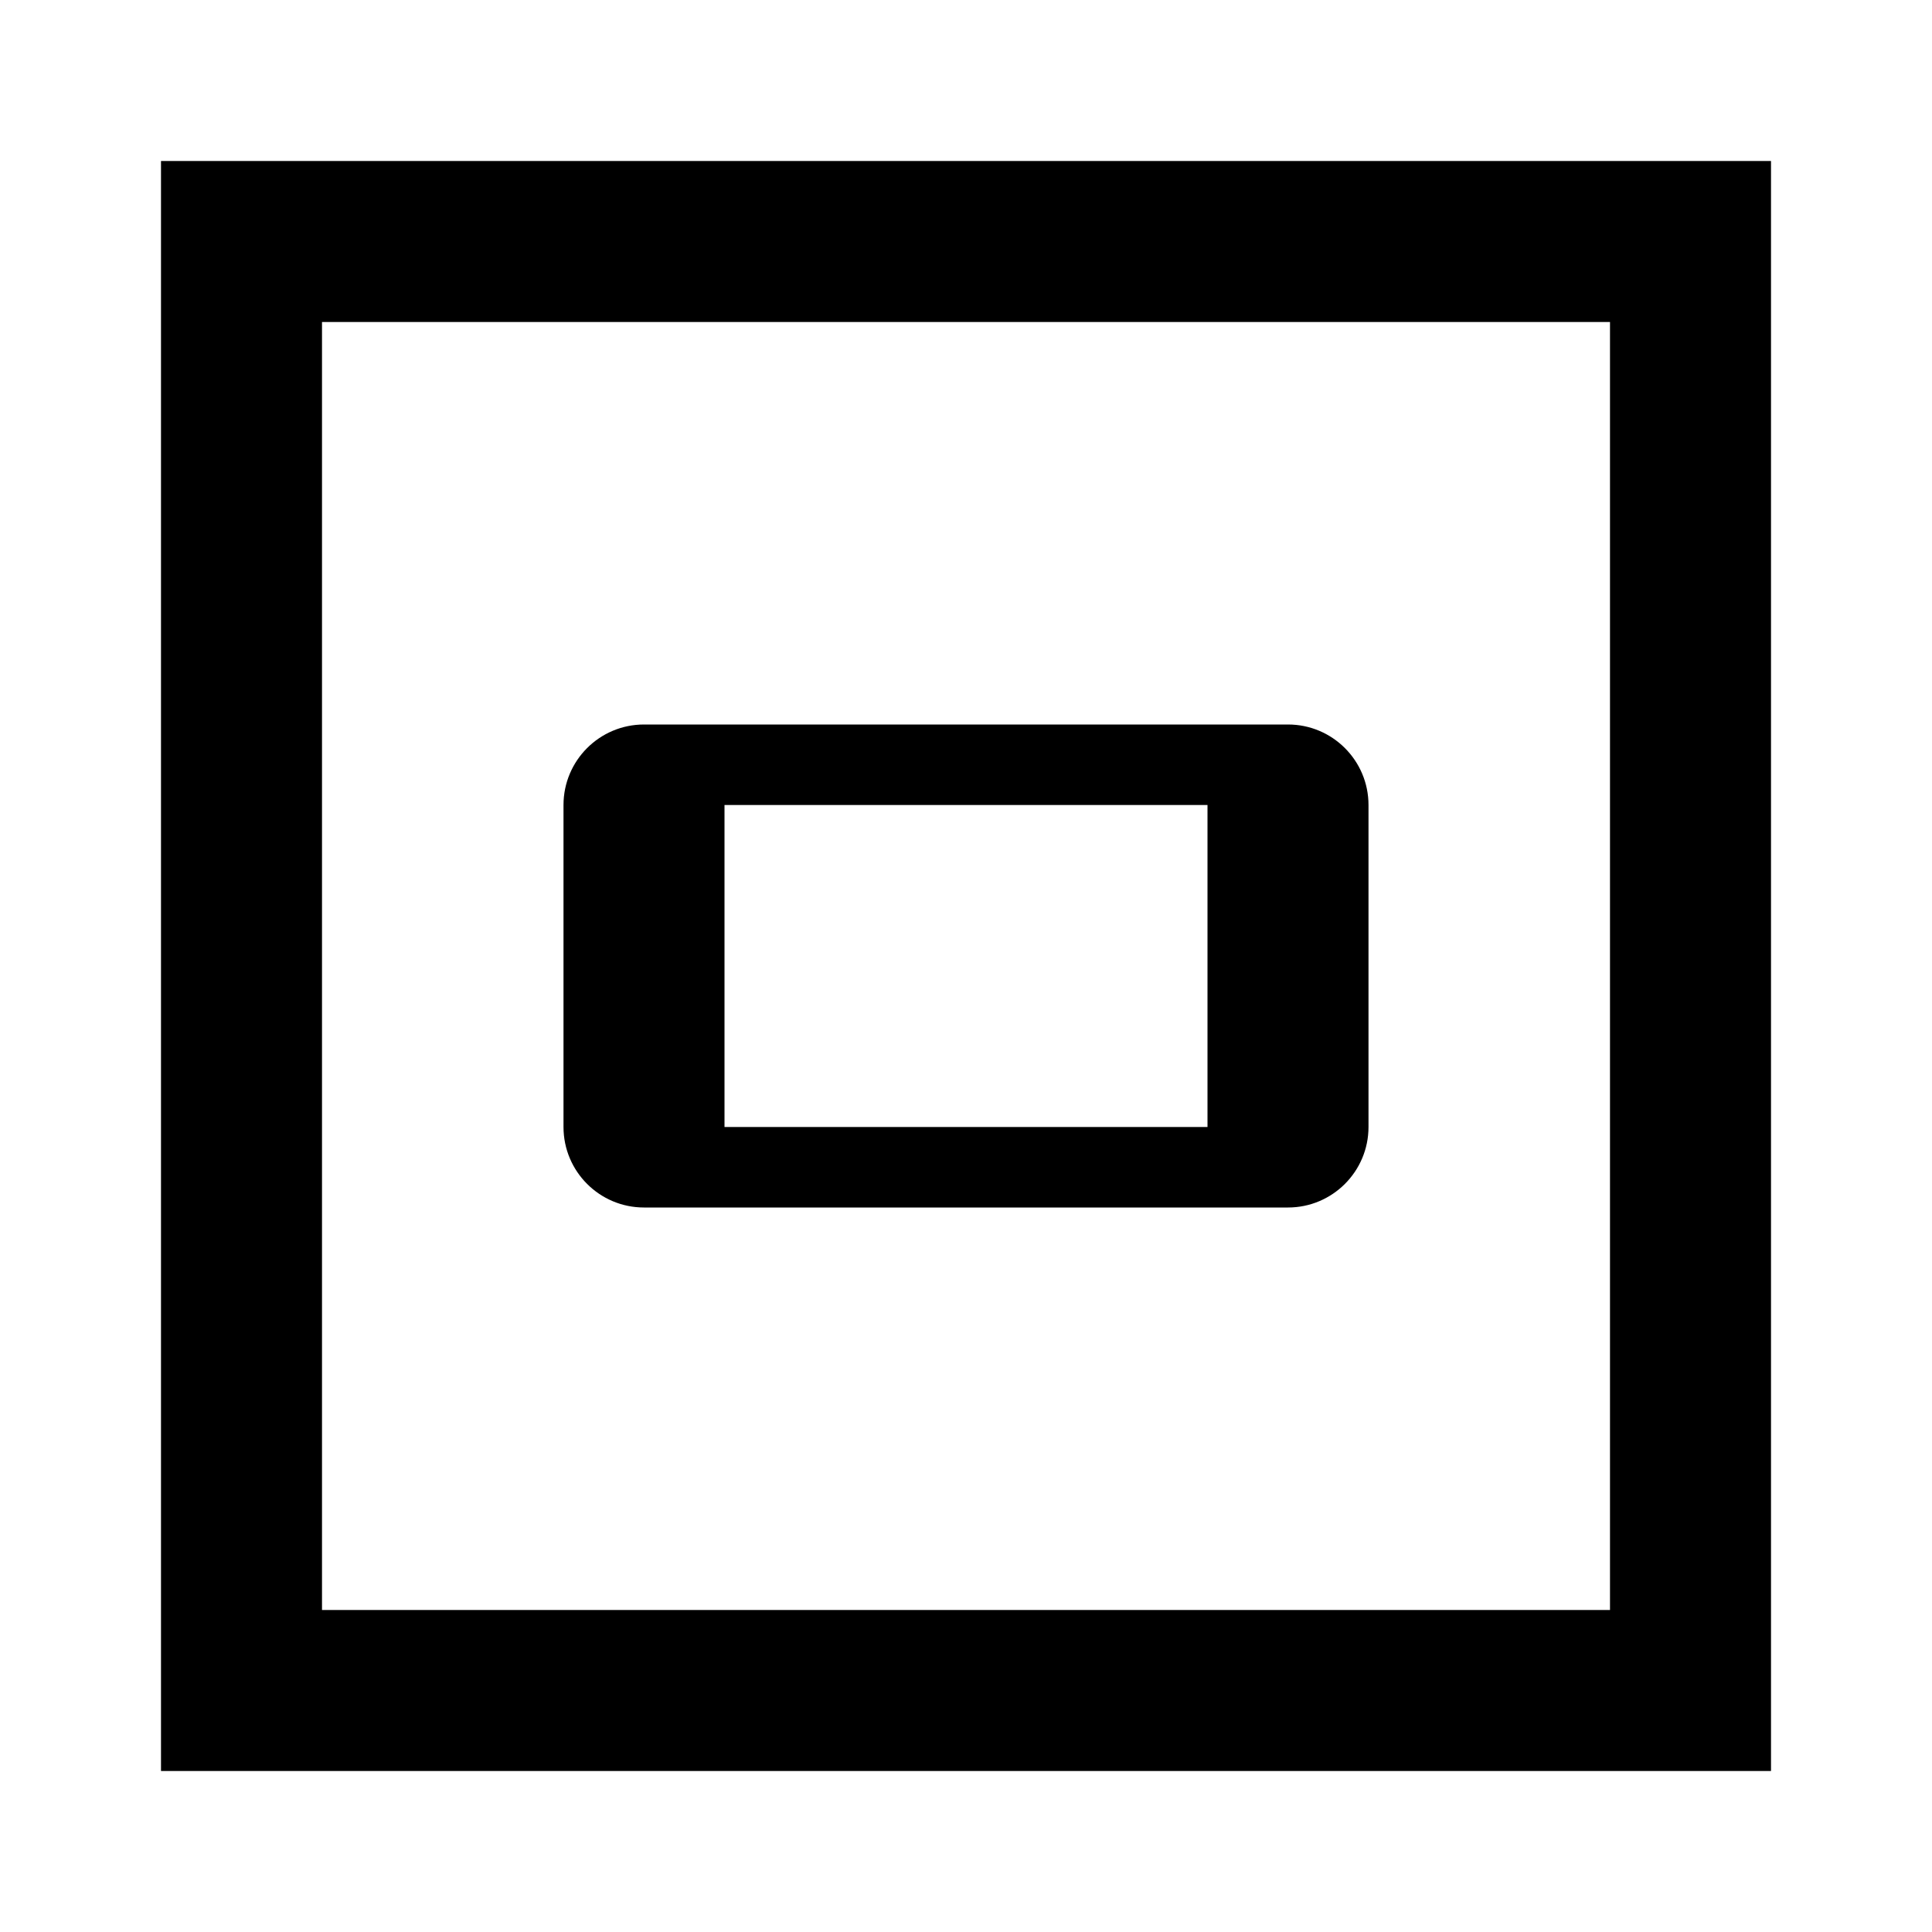 <?xml version="1.0" encoding="utf-8"?><!-- Uploaded to: SVG Repo, www.svgrepo.com, Generator: SVG Repo Mixer Tools -->
<svg width="800px" height="800px" viewBox="0 0 24 24" fill="none" xmlns="http://www.w3.org/2000/svg">
<path fill-rule="evenodd" clip-rule="evenodd" d="M7 14C7 14.552 7.448 15 8 15H16C16.552 15 17 14.552 17 14V10C17 9.448 16.552 9 16 9H8C7.448 9 7 9.448 7 10V14ZM9 10V14H15V10H9Z" fill="#000000"/>
<path fill-rule="evenodd" clip-rule="evenodd" d="M22 2H2V22H22V2ZM20 4H4V20H20V4Z" fill="#000000"/>
</svg>